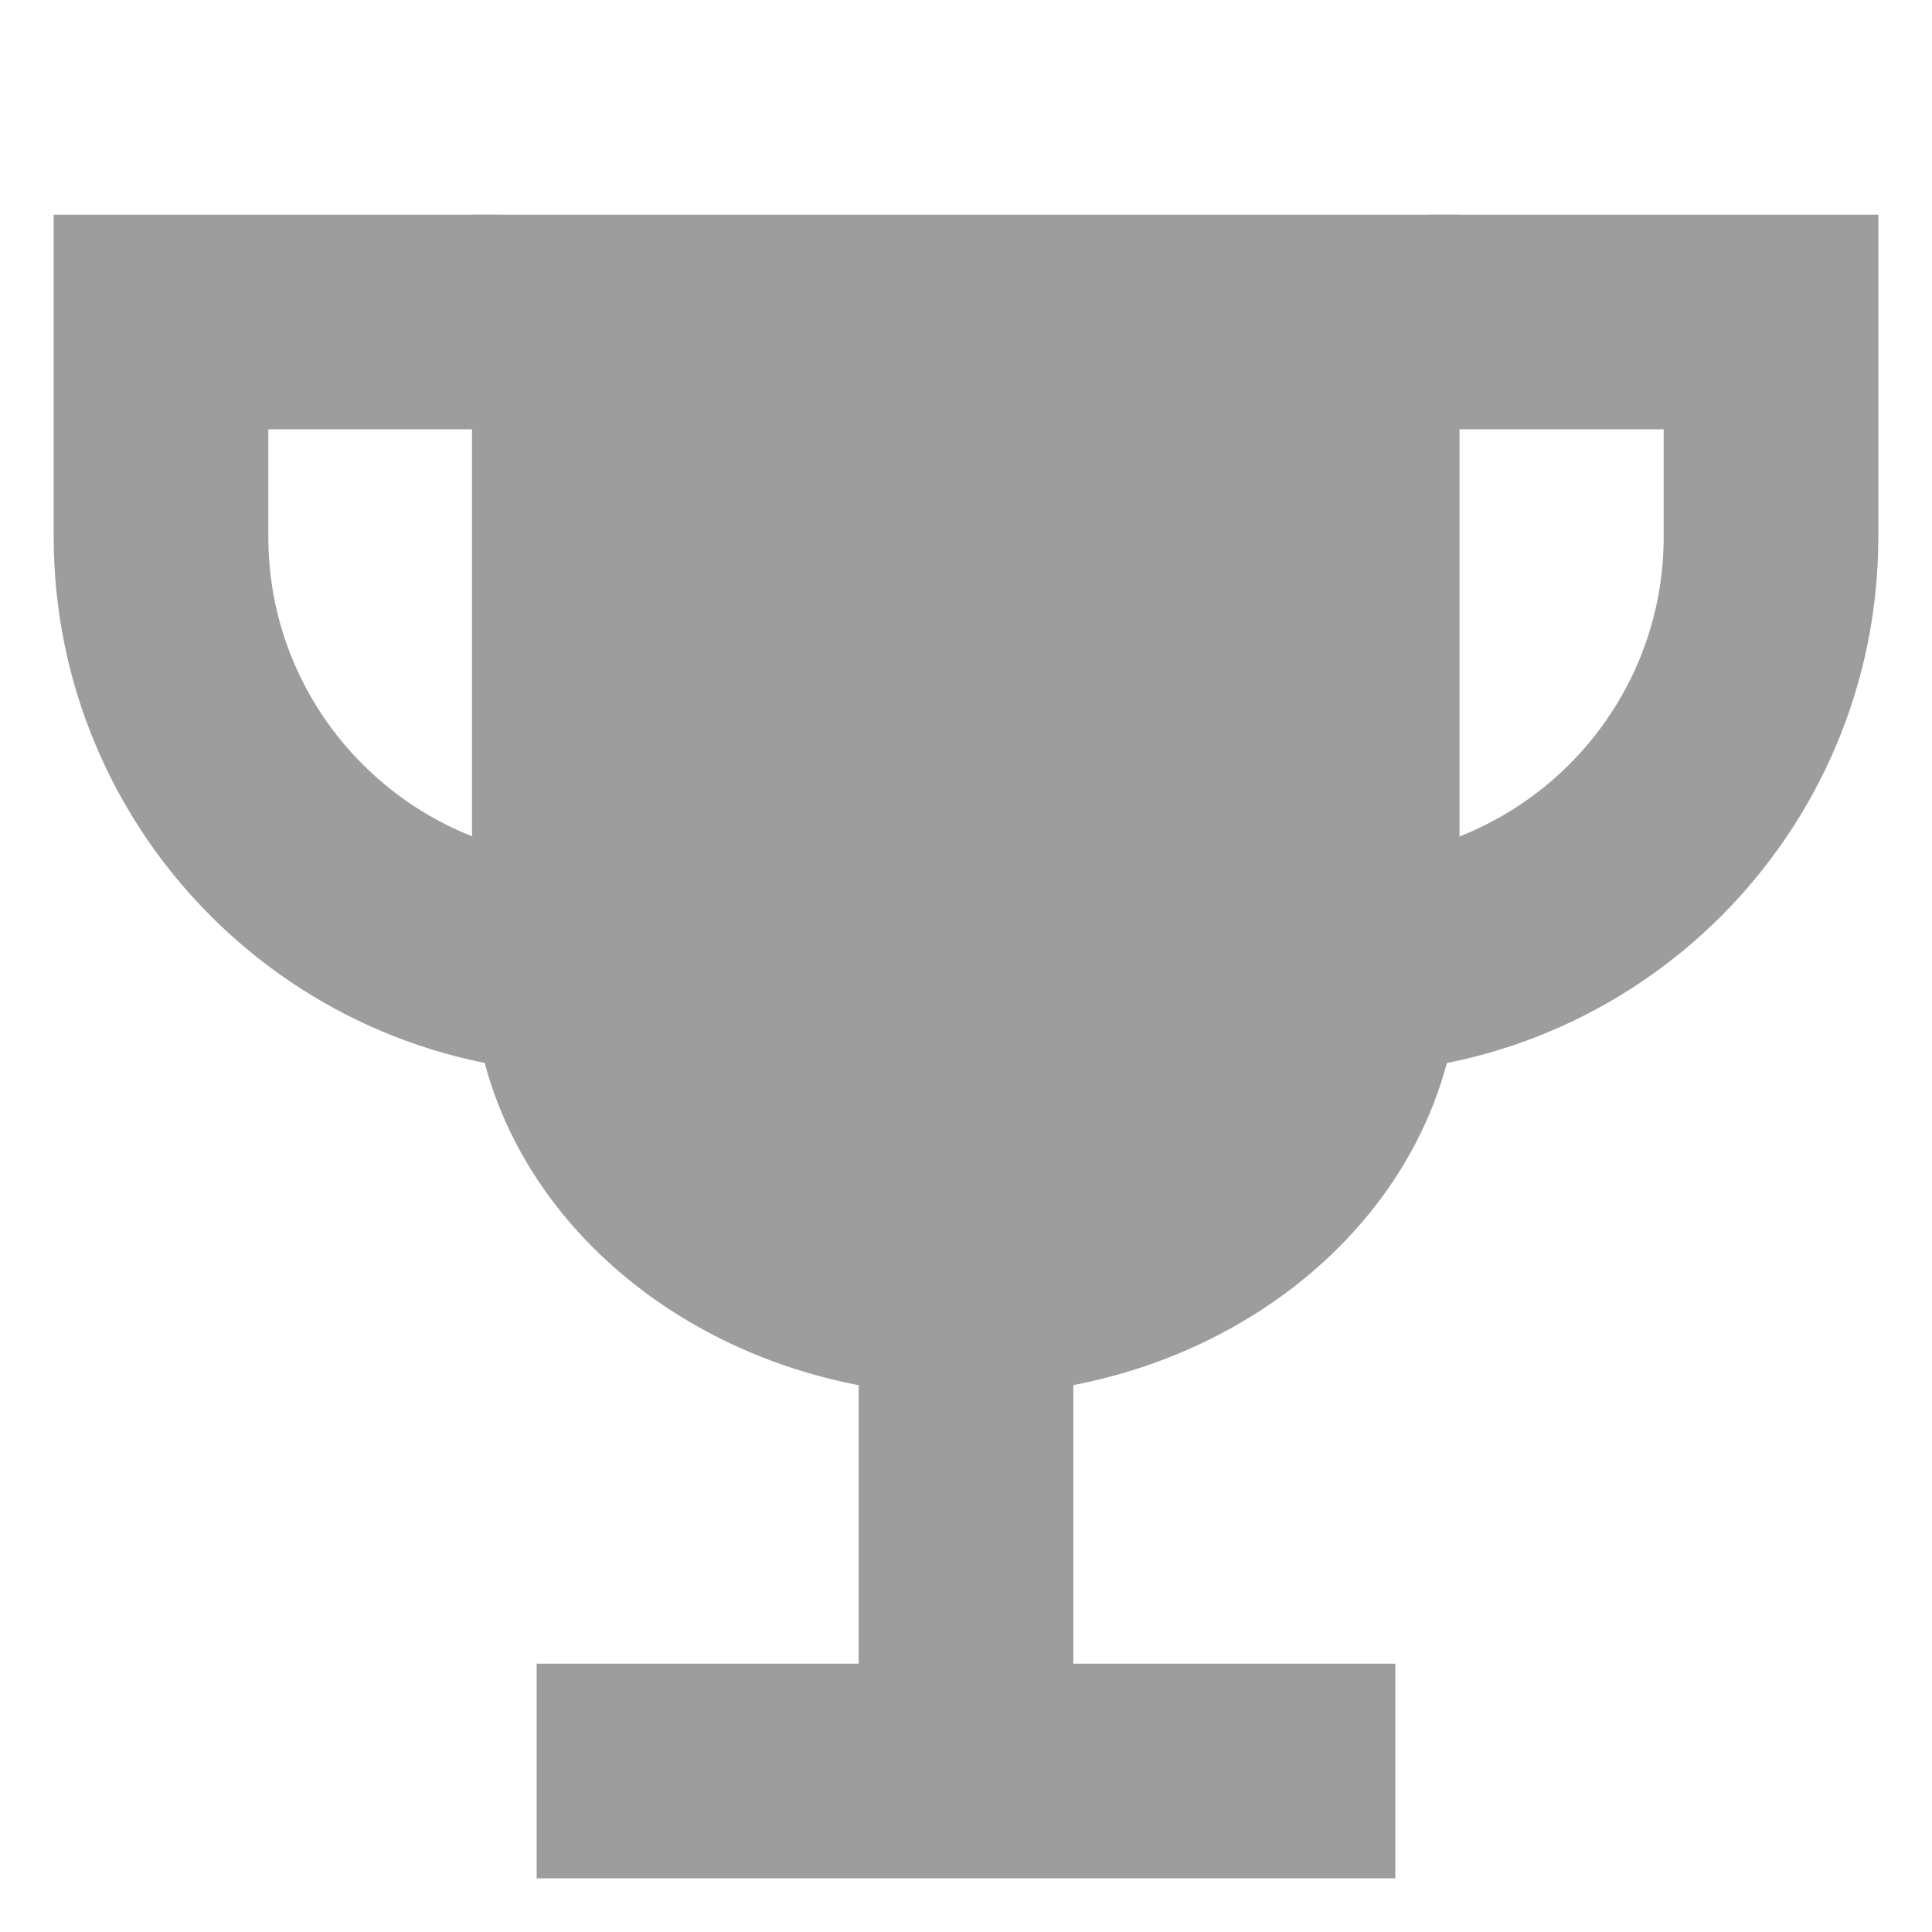 <svg width="18" height="18" viewBox="0 0 18 18" fill="none" xmlns="http://www.w3.org/2000/svg">
    <path d="M12 16.5H6" stroke="#9D9D9D" stroke-width="2" stroke-linecap="square"/>
    <path d="M9 16.5V12.75" stroke="#9D9D9D" stroke-width="2"/>
    <path d="M8.998 13C6.458 13 4.398 11.209 4.398 9V2H13.598V9C13.598 11.209 11.539 13 8.998 13Z" fill="#9D9D9D"/>
    <path d="M13.312 3H16.5V5C16.5 7.209 14.709 9 12.5 9V9" stroke="#9D9D9D" stroke-width="2"/>
    <path d="M4.688 3H1.5V5C1.5 7.209 3.291 9 5.5 9V9" stroke="#9D9D9D" stroke-width="2"/>
</svg>